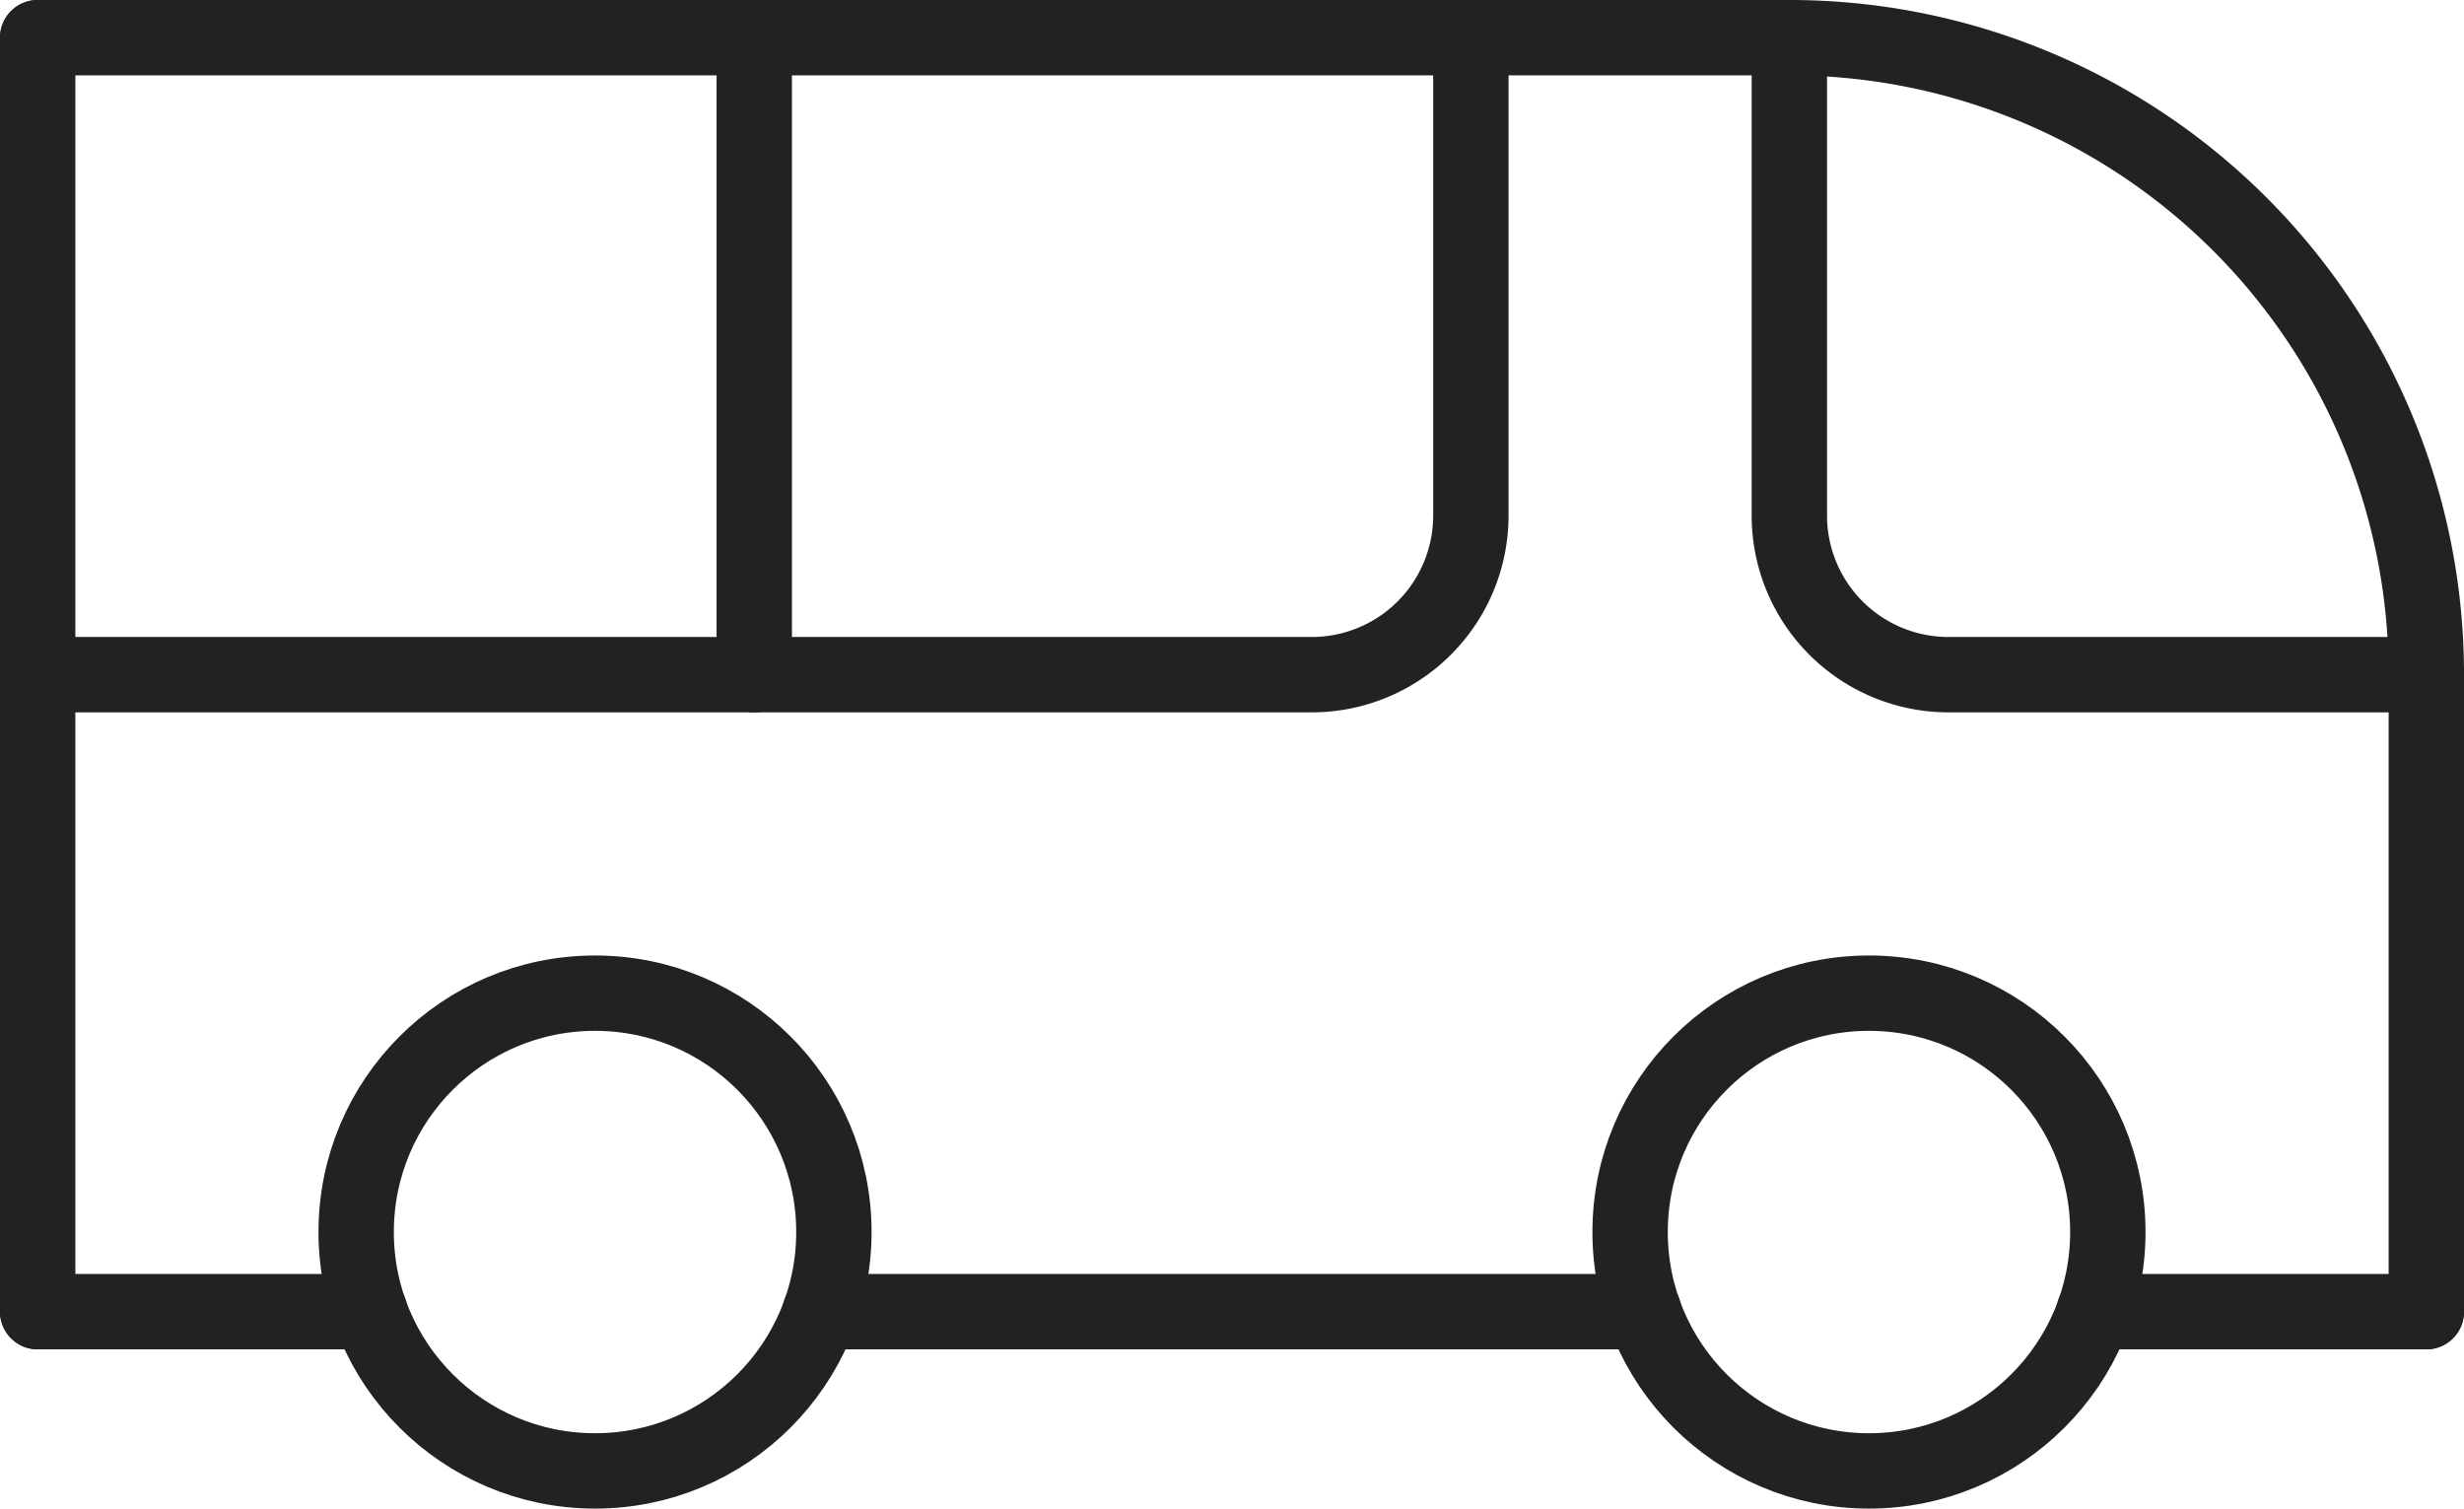 <?xml version="1.0" encoding="UTF-8"?>
<svg xmlns="http://www.w3.org/2000/svg" width="163.478" height="100.087" viewBox="0 0 163.478 100.087">
  <g id="Group_216" data-name="Group 216" transform="translate(-210.5 -2542.413)">
    <line id="Line_10" data-name="Line 10" y2="42.261" transform="translate(371.478 2587.174)" fill="none" stroke="#222" stroke-linecap="round" stroke-linejoin="round" stroke-width="5"></line>
    <circle id="Ellipse_1" data-name="Ellipse 1" cx="15.848" cy="15.848" r="15.848" transform="translate(234.13 2608.304)" fill="none" stroke="#222" stroke-linecap="round" stroke-linejoin="round" stroke-width="5"></circle>
    <circle id="Ellipse_2" data-name="Ellipse 2" cx="15.848" cy="15.848" r="15.848" transform="translate(318.652 2608.304)" fill="none" stroke="#222" stroke-linecap="round" stroke-linejoin="round" stroke-width="5"></circle>
    <line id="Line_11" data-name="Line 11" x1="22.043" transform="translate(349.435 2629.435)" fill="none" stroke="#222" stroke-linecap="round" stroke-linejoin="round" stroke-width="5"></line>
    <line id="Line_12" data-name="Line 12" x1="54.658" transform="translate(264.909 2629.435)" fill="none" stroke="#222" stroke-linecap="round" stroke-linejoin="round" stroke-width="5"></line>
    <line id="Line_13" data-name="Line 13" x1="22.043" transform="translate(213 2629.435)" fill="none" stroke="#222" stroke-linecap="round" stroke-linejoin="round" stroke-width="5"></line>
    <line id="Line_14" data-name="Line 14" y1="84.522" transform="translate(213 2544.913)" fill="none" stroke="#222" stroke-linecap="round" stroke-linejoin="round" stroke-width="5"></line>
    <line id="Line_15" data-name="Line 15" x1="116.217" transform="translate(213 2544.913)" fill="none" stroke="#222" stroke-linecap="round" stroke-linejoin="round" stroke-width="5"></line>
    <path id="Path_19" data-name="Path 19" d="M209.761,44.761h-31.7A10.559,10.559,0,0,1,167.5,34.2V2.5" transform="translate(161.717 2542.413)" fill="none" stroke="#222" stroke-linecap="round" stroke-linejoin="round" stroke-width="5"></path>
    <path id="Path_20" data-name="Path 20" d="M2.5,44.761H87.022A10.559,10.559,0,0,0,97.587,34.2V2.5" transform="translate(210.5 2542.413)" fill="none" stroke="#222" stroke-linecap="round" stroke-linejoin="round" stroke-width="5"></path>
    <line id="Line_16" data-name="Line 16" y2="42.261" transform="translate(260.543 2544.913)" fill="none" stroke="#222" stroke-linecap="round" stroke-linejoin="round" stroke-width="5"></line>
    <path id="Path_21" data-name="Path 21" d="M209.761,44.761A42.237,42.237,0,0,0,167.5,2.5" transform="translate(161.717 2542.413)" fill="none" stroke="#222" stroke-linecap="round" stroke-linejoin="round" stroke-width="5"></path>
  </g>
</svg>
